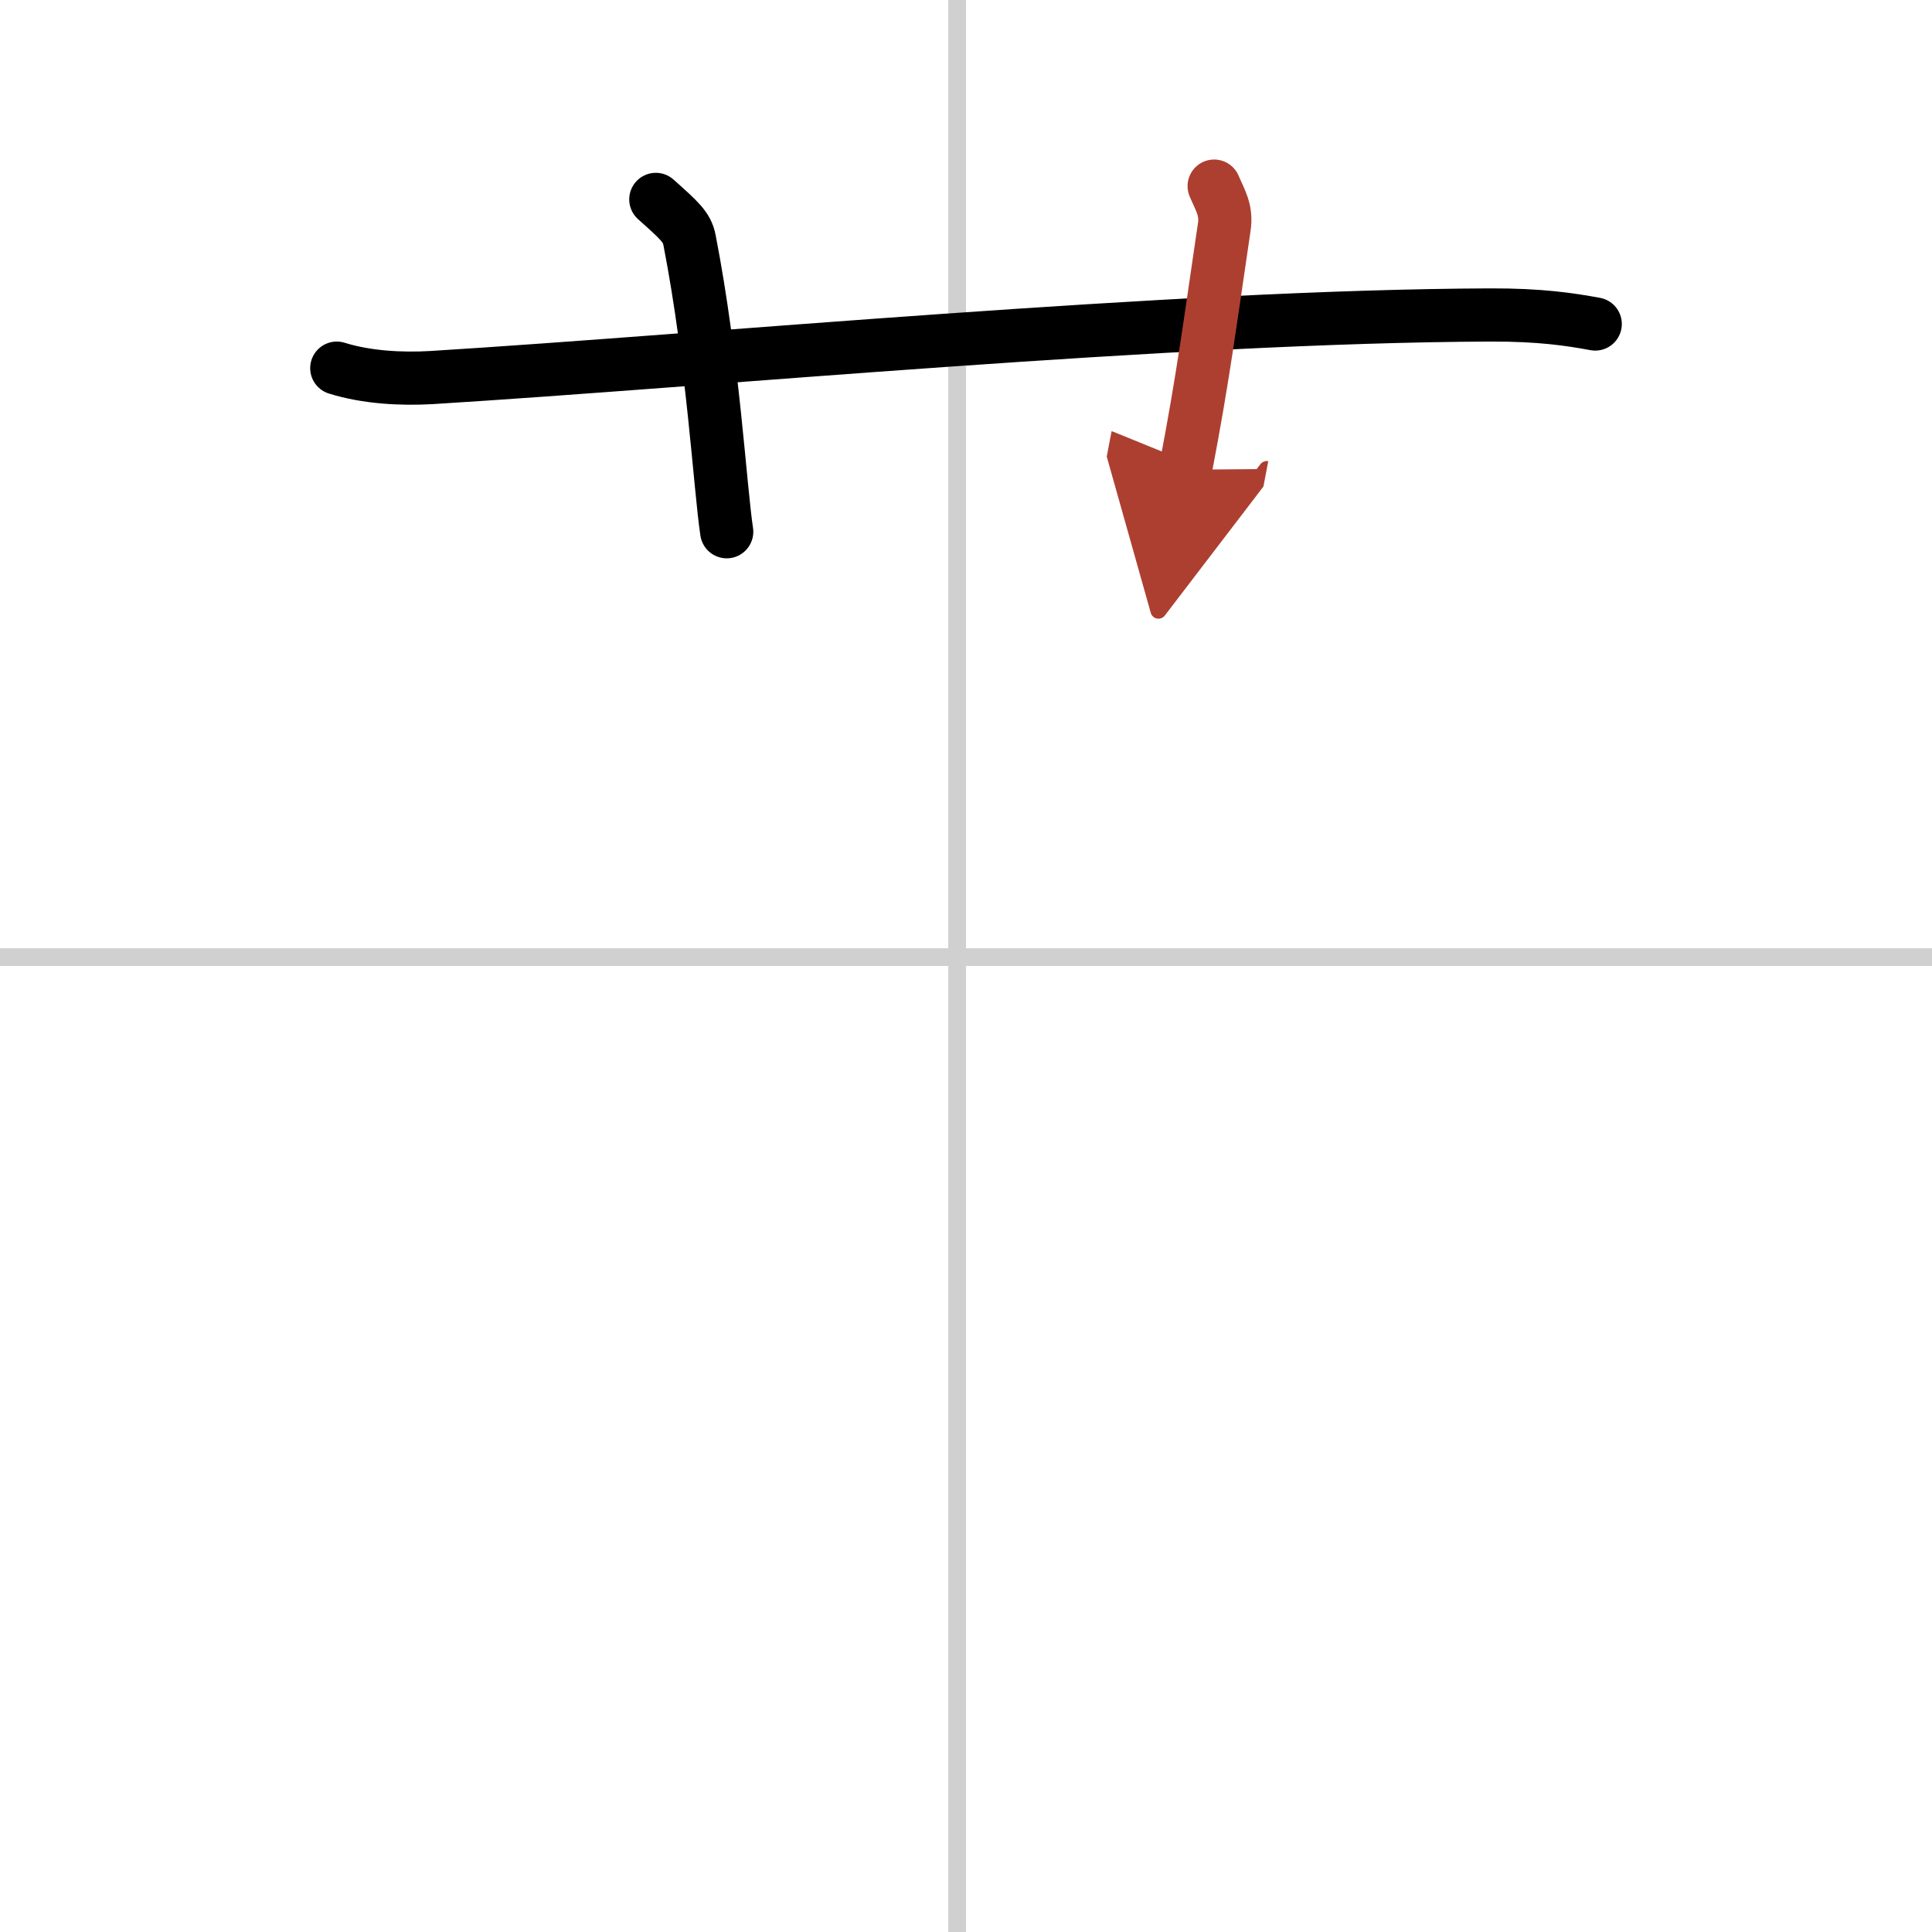 <svg width="400" height="400" viewBox="0 0 109 109" xmlns="http://www.w3.org/2000/svg"><defs><marker id="a" markerWidth="4" orient="auto" refX="1" refY="5" viewBox="0 0 10 10"><polyline points="0 0 10 5 0 10 1 5" fill="#ad3f31" stroke="#ad3f31"/></marker></defs><g fill="none" stroke="#000" stroke-linecap="round" stroke-linejoin="round" stroke-width="3"><rect width="100%" height="100%" fill="#fff" stroke="#fff"/><line x1="54" x2="54" y2="109" stroke="#d0d0d0" stroke-width="1"/><line x2="109" y1="54" y2="54" stroke="#d0d0d0" stroke-width="1"/><path d="m19 20.77c1.69 0.53 3.67 0.63 5.36 0.53 15.58-0.96 41.75-3.46 59.71-3.53 2.83-0.01 4.52 0.25 5.93 0.51"/><path d="M37,11.25c1.33,1.19,1.76,1.56,1.9,2.29C40.24,20.42,40.62,27.5,41,30"/><path d="m68.5 10.5c0.33 0.78 0.72 1.35 0.57 2.31-0.83 5.61-1.18 8.41-2.19 13.69" marker-end="url(#a)" stroke="#ad3f31"/></g></svg>
